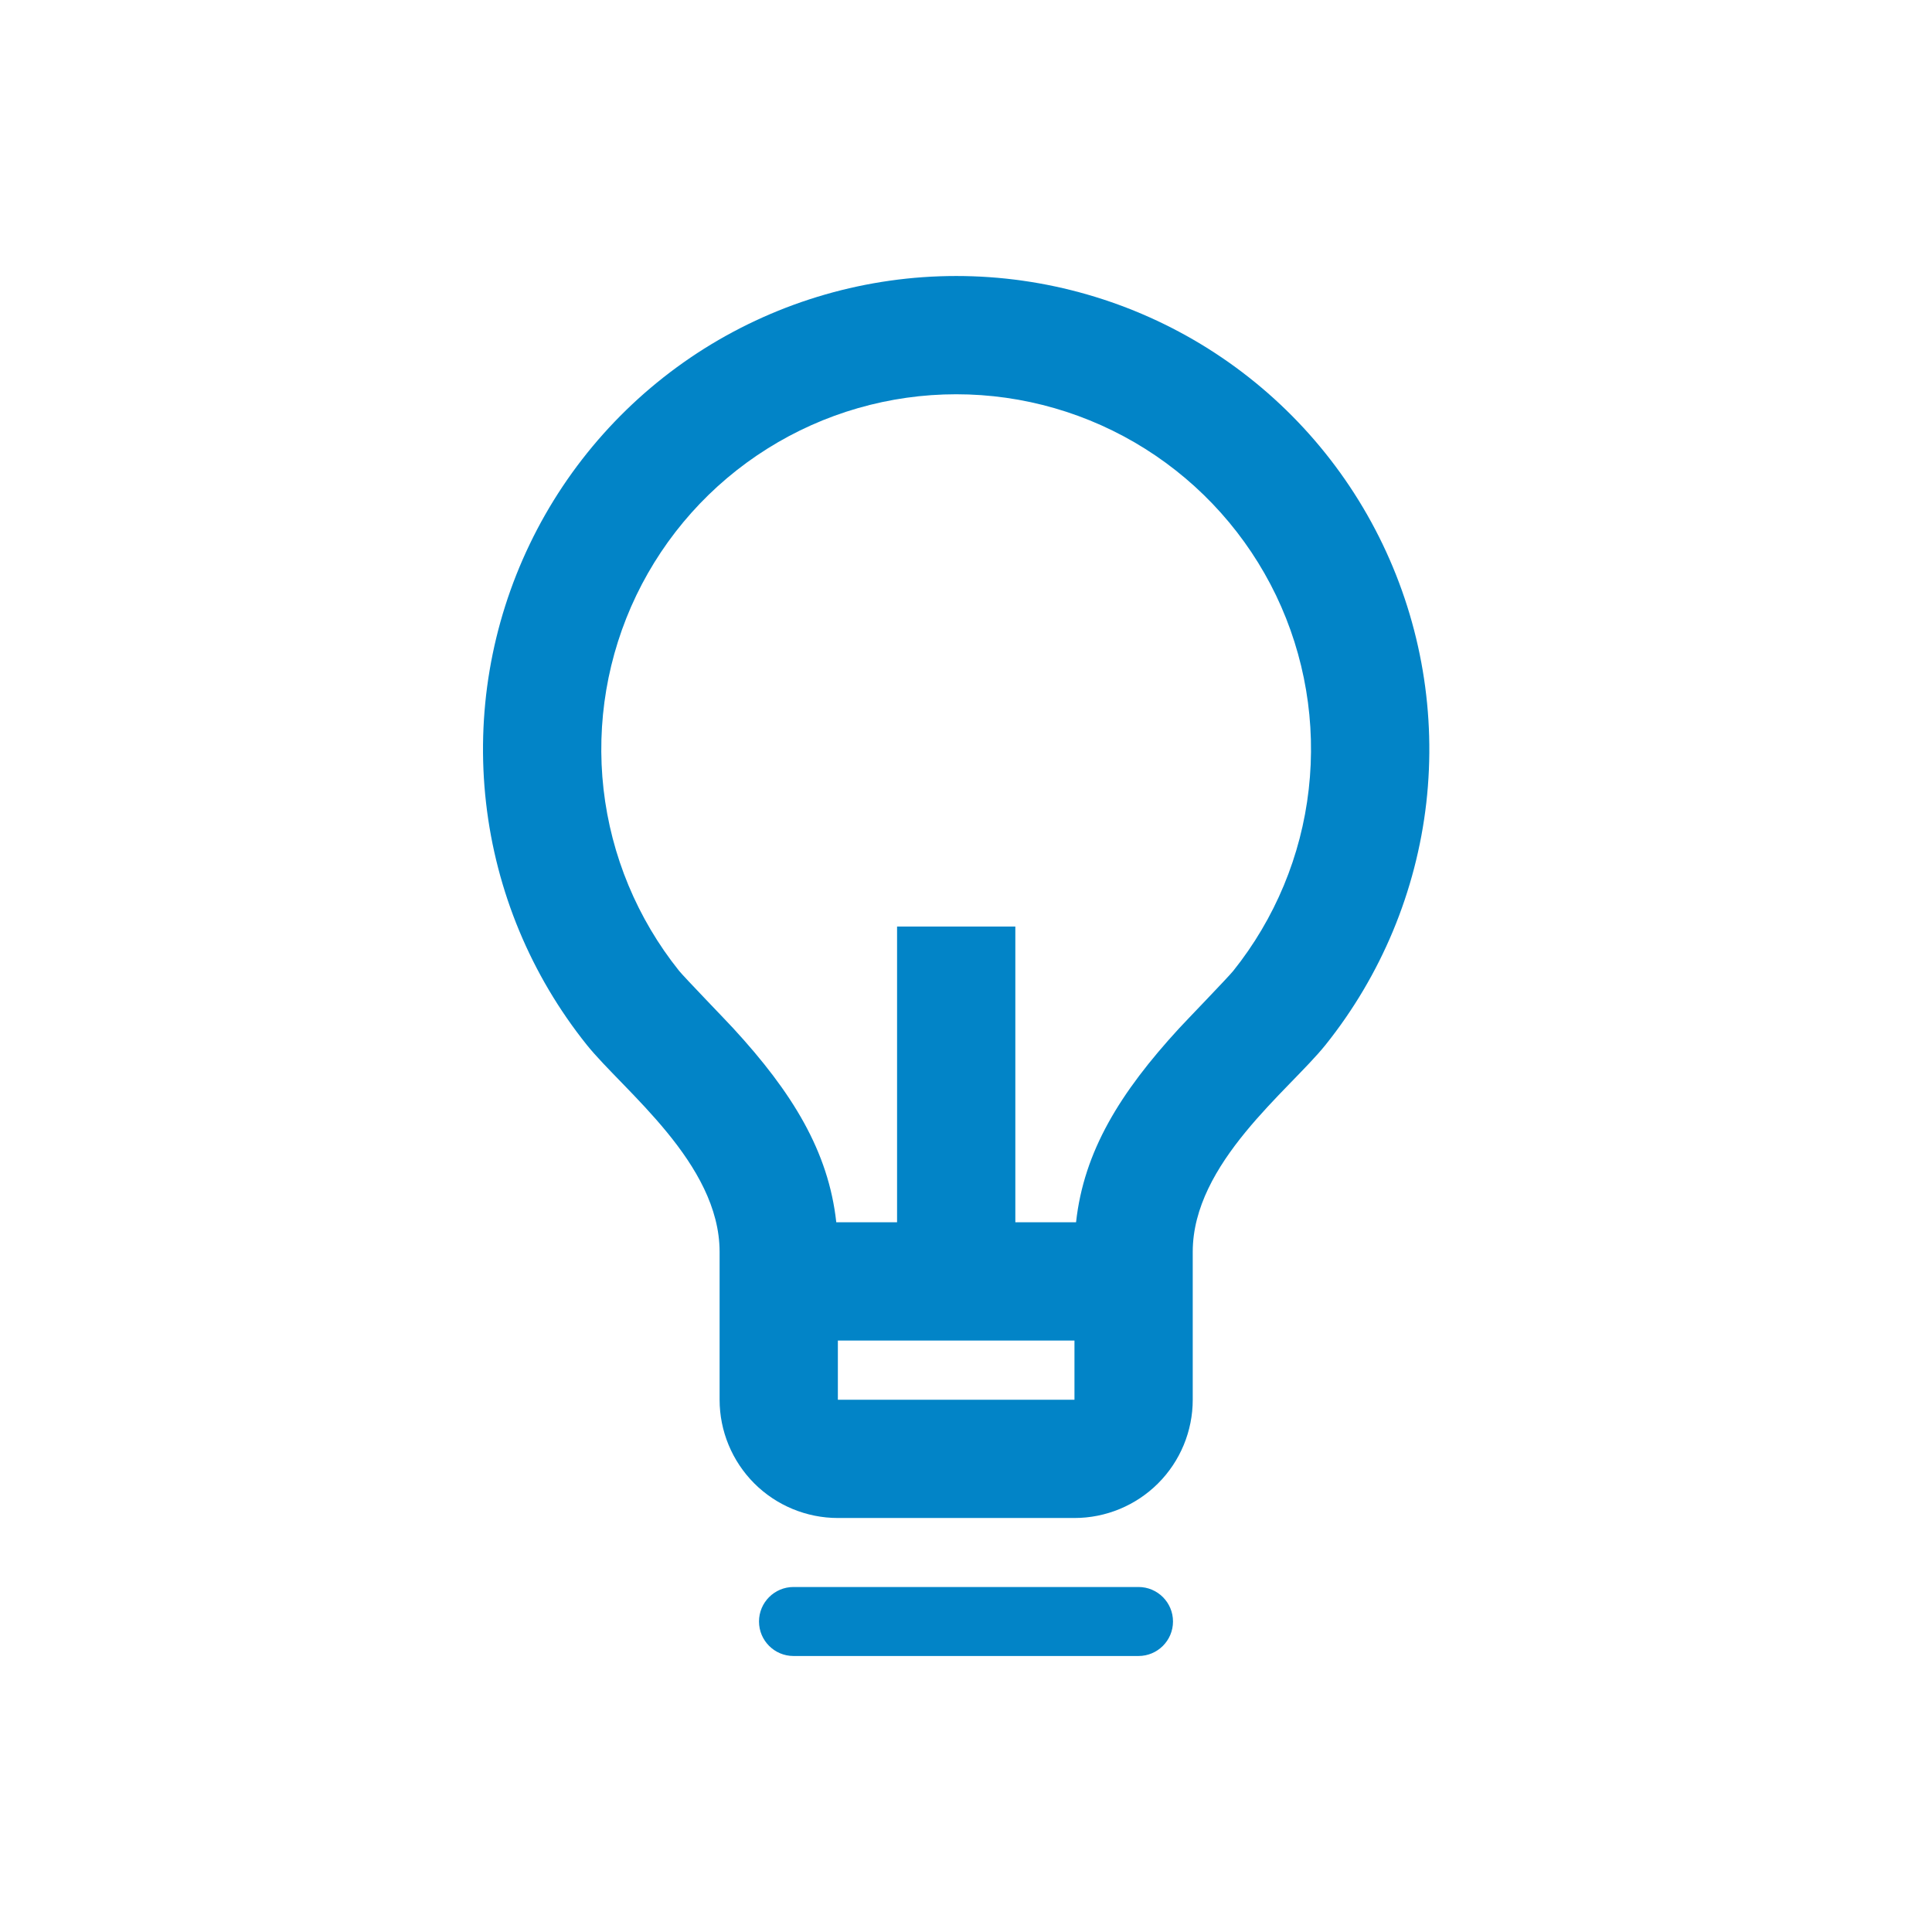 <svg width="28" height="28" viewBox="0 0 28 28" fill="none" xmlns="http://www.w3.org/2000/svg">
<path d="M12.12 17.714H13.001V13.428H14.715V17.714H15.595C15.708 16.684 16.234 15.834 17.087 14.905C17.183 14.8 17.8 14.162 17.873 14.071C18.478 13.315 18.858 12.403 18.967 11.44C19.077 10.478 18.913 9.504 18.494 8.63C18.074 7.757 17.416 7.02 16.596 6.504C15.776 5.988 14.827 5.714 13.859 5.714C12.89 5.714 11.941 5.987 11.12 6.503C10.3 7.018 9.642 7.755 9.222 8.628C8.803 9.501 8.638 10.475 8.747 11.438C8.857 12.401 9.236 13.313 9.841 14.069C9.915 14.161 10.533 14.8 10.628 14.904C11.482 15.833 12.007 16.684 12.12 17.714ZM12.143 19.428V20.286H15.572V19.428H12.143ZM8.504 15.143C7.696 14.134 7.19 12.918 7.044 11.634C6.898 10.35 7.117 9.052 7.677 7.887C8.236 6.723 9.114 5.74 10.207 5.052C11.301 4.365 12.567 4 13.859 4C15.15 4 16.416 4.365 17.51 5.053C18.603 5.741 19.48 6.724 20.039 7.889C20.598 9.054 20.817 10.353 20.671 11.636C20.524 12.92 20.017 14.136 19.21 15.144C18.678 15.806 17.286 16.857 17.286 18.143V20.286C17.286 20.74 17.106 21.176 16.784 21.498C16.463 21.819 16.027 22 15.572 22H12.143C11.689 22 11.252 21.819 10.931 21.498C10.61 21.176 10.429 20.74 10.429 20.286V18.143C10.429 16.857 9.036 15.806 8.504 15.143Z" fill="#0284C7"/>
<path d="M11 23.5C11 23.224 11.224 23 11.5 23H16.5C16.776 23 17 23.224 17 23.5V23.5C17 23.776 16.776 24 16.5 24H11.5C11.224 24 11 23.776 11 23.5V23.5Z" fill="#0284C7"/>
</svg>
